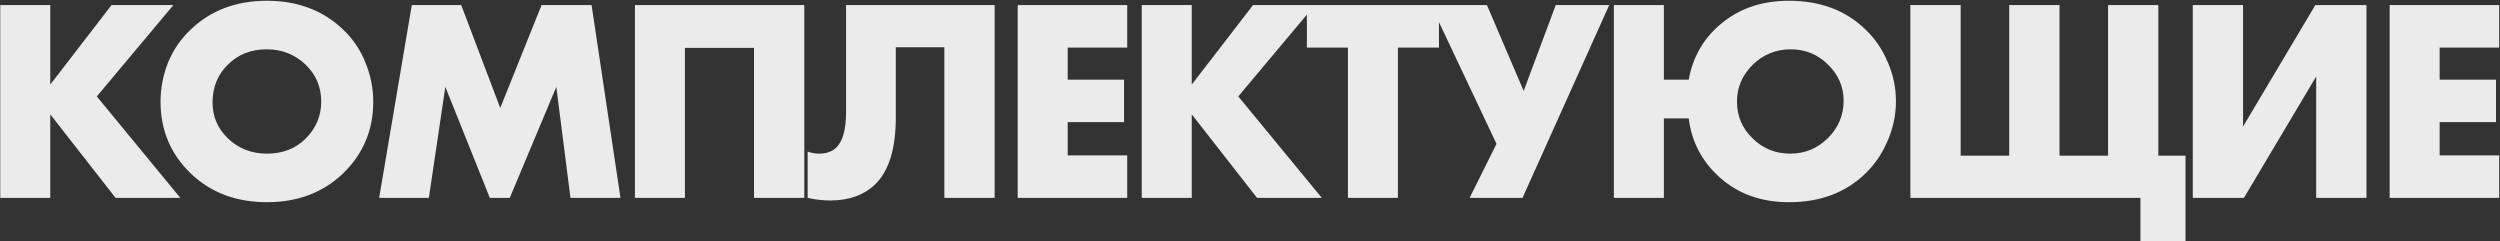<?xml version="1.0" encoding="UTF-8"?> <svg xmlns="http://www.w3.org/2000/svg" width="2249" height="217" viewBox="0 0 2249 217" fill="none"><rect x="0" y="0" width="2249" height="217" fill="#333333" stroke="none"/> <path d="M45.215 4.58V76.08L100.335 4.58H155.975L87.075 86.74L162.215 178H103.975L45.215 102.86V178H0.235V4.58H45.215ZM335.773 91.42C335.773 117.073 326.673 138.653 308.473 156.16C290.446 173.32 267.653 181.9 240.093 181.9C212.533 181.9 189.74 173.32 171.713 156.16C153.513 138.653 144.413 117.073 144.413 91.42C144.413 79.46 146.666 67.76 151.173 56.32C155.853 44.88 162.7 34.913 171.713 26.42C189.74 9.26 212.533 0.68 240.093 0.68C267.653 0.68 290.446 9.26 308.473 26.42C317.486 34.913 324.246 44.88 328.753 56.32C333.433 67.76 335.773 79.46 335.773 91.42ZM240.093 44.36C225.88 44.36 214.18 48.953 204.993 58.14C195.806 67.153 191.213 78.507 191.213 92.2C191.213 104.853 195.806 115.6 204.993 124.44C214.526 133.627 226.226 138.22 240.093 138.22C254.306 138.22 265.92 133.713 274.933 124.7C284.293 115.34 288.973 104.247 288.973 91.42C288.973 78.247 284.293 67.153 274.933 58.14C265.226 48.953 253.613 44.36 240.093 44.36ZM385.799 178H341.079L370.459 4.58H414.919L450.019 97.14L487.199 4.58H532.179L558.179 178H513.199L500.459 78.16L458.599 178H440.659L400.619 78.16L385.799 178ZM723.549 178H678.309V43.06H616.169V178H571.189V4.58H723.549V178ZM761.141 4.58H894.781V178H849.541V42.54H805.861V105.72C805.861 133.453 799.795 153.387 787.661 165.52C777.435 175.4 763.915 180.34 747.101 180.34C740.168 180.34 733.321 179.56 726.561 178V136.4C730.201 137.613 733.668 138.22 736.961 138.22C743.201 138.22 748.228 136.487 752.041 133.02C758.108 127.473 761.141 116.553 761.141 100.26V4.58ZM1014.06 4.58V42.8H960.496V71.66H1011.2V109.88H960.496V139.78H1014.06V178H915.516V4.58H1014.06ZM1072.1 4.58V76.08L1127.22 4.58H1182.86L1113.96 86.74L1189.1 178H1130.86L1072.1 102.86V178H1027.12V4.58H1072.1ZM1294.49 42.8H1257.57V178H1212.59V42.8H1175.67V4.58H1294.49V42.8ZM1287.23 4.58H1337.67L1370.69 81.8L1399.55 4.58H1447.65L1369.65 178H1322.07L1346.25 129.38L1287.23 4.58ZM1496.81 71.66H1519.17C1522.81 51.553 1532.25 35 1547.51 22C1564.15 7.787 1584.77 0.68 1609.39 0.68C1637.29 0.68 1660.09 9.173 1677.77 26.16C1686.43 34.307 1693.19 44.1 1698.05 55.54C1703.07 66.807 1705.59 78.68 1705.59 91.16C1705.59 103.467 1703.07 115.34 1698.05 126.78C1693.19 138.22 1686.43 148.1 1677.77 156.42C1660.09 173.407 1637.29 181.9 1609.39 181.9C1584.43 181.9 1563.63 174.447 1546.99 159.54C1531.04 145.153 1521.77 127.473 1519.17 106.5H1496.81V178H1451.83V4.58H1496.81V71.66ZM1610.95 44.36C1597.43 44.36 1585.9 49.127 1576.37 58.66C1567.18 67.847 1562.59 78.767 1562.59 91.42C1562.59 104.593 1567.35 115.687 1576.89 124.7C1586.07 133.713 1597.34 138.22 1610.69 138.22C1623.51 138.22 1634.69 133.627 1644.23 124.44C1653.76 114.907 1658.53 103.64 1658.53 90.64C1658.53 77.987 1653.76 67.067 1644.23 57.88C1635.04 48.867 1623.95 44.36 1610.95 44.36ZM1925.53 178H1718.57V4.58H1763.81V140.04H1807.49V4.58H1852.73V140.04H1896.41V4.58H1941.65V140.04H1966.09V217H1925.53V178ZM1972.62 4.58H2017.86V113.78L2082.86 4.58H2128.88V178H2083.64V68.8L2018.64 178H1972.62V4.58ZM2248.27 4.58V42.8H2194.71V71.66H2245.41V109.88H2194.71V139.78H2248.27V178H2149.73V4.58H2248.27Z" fill="#EBEBEB"></path> </svg> 